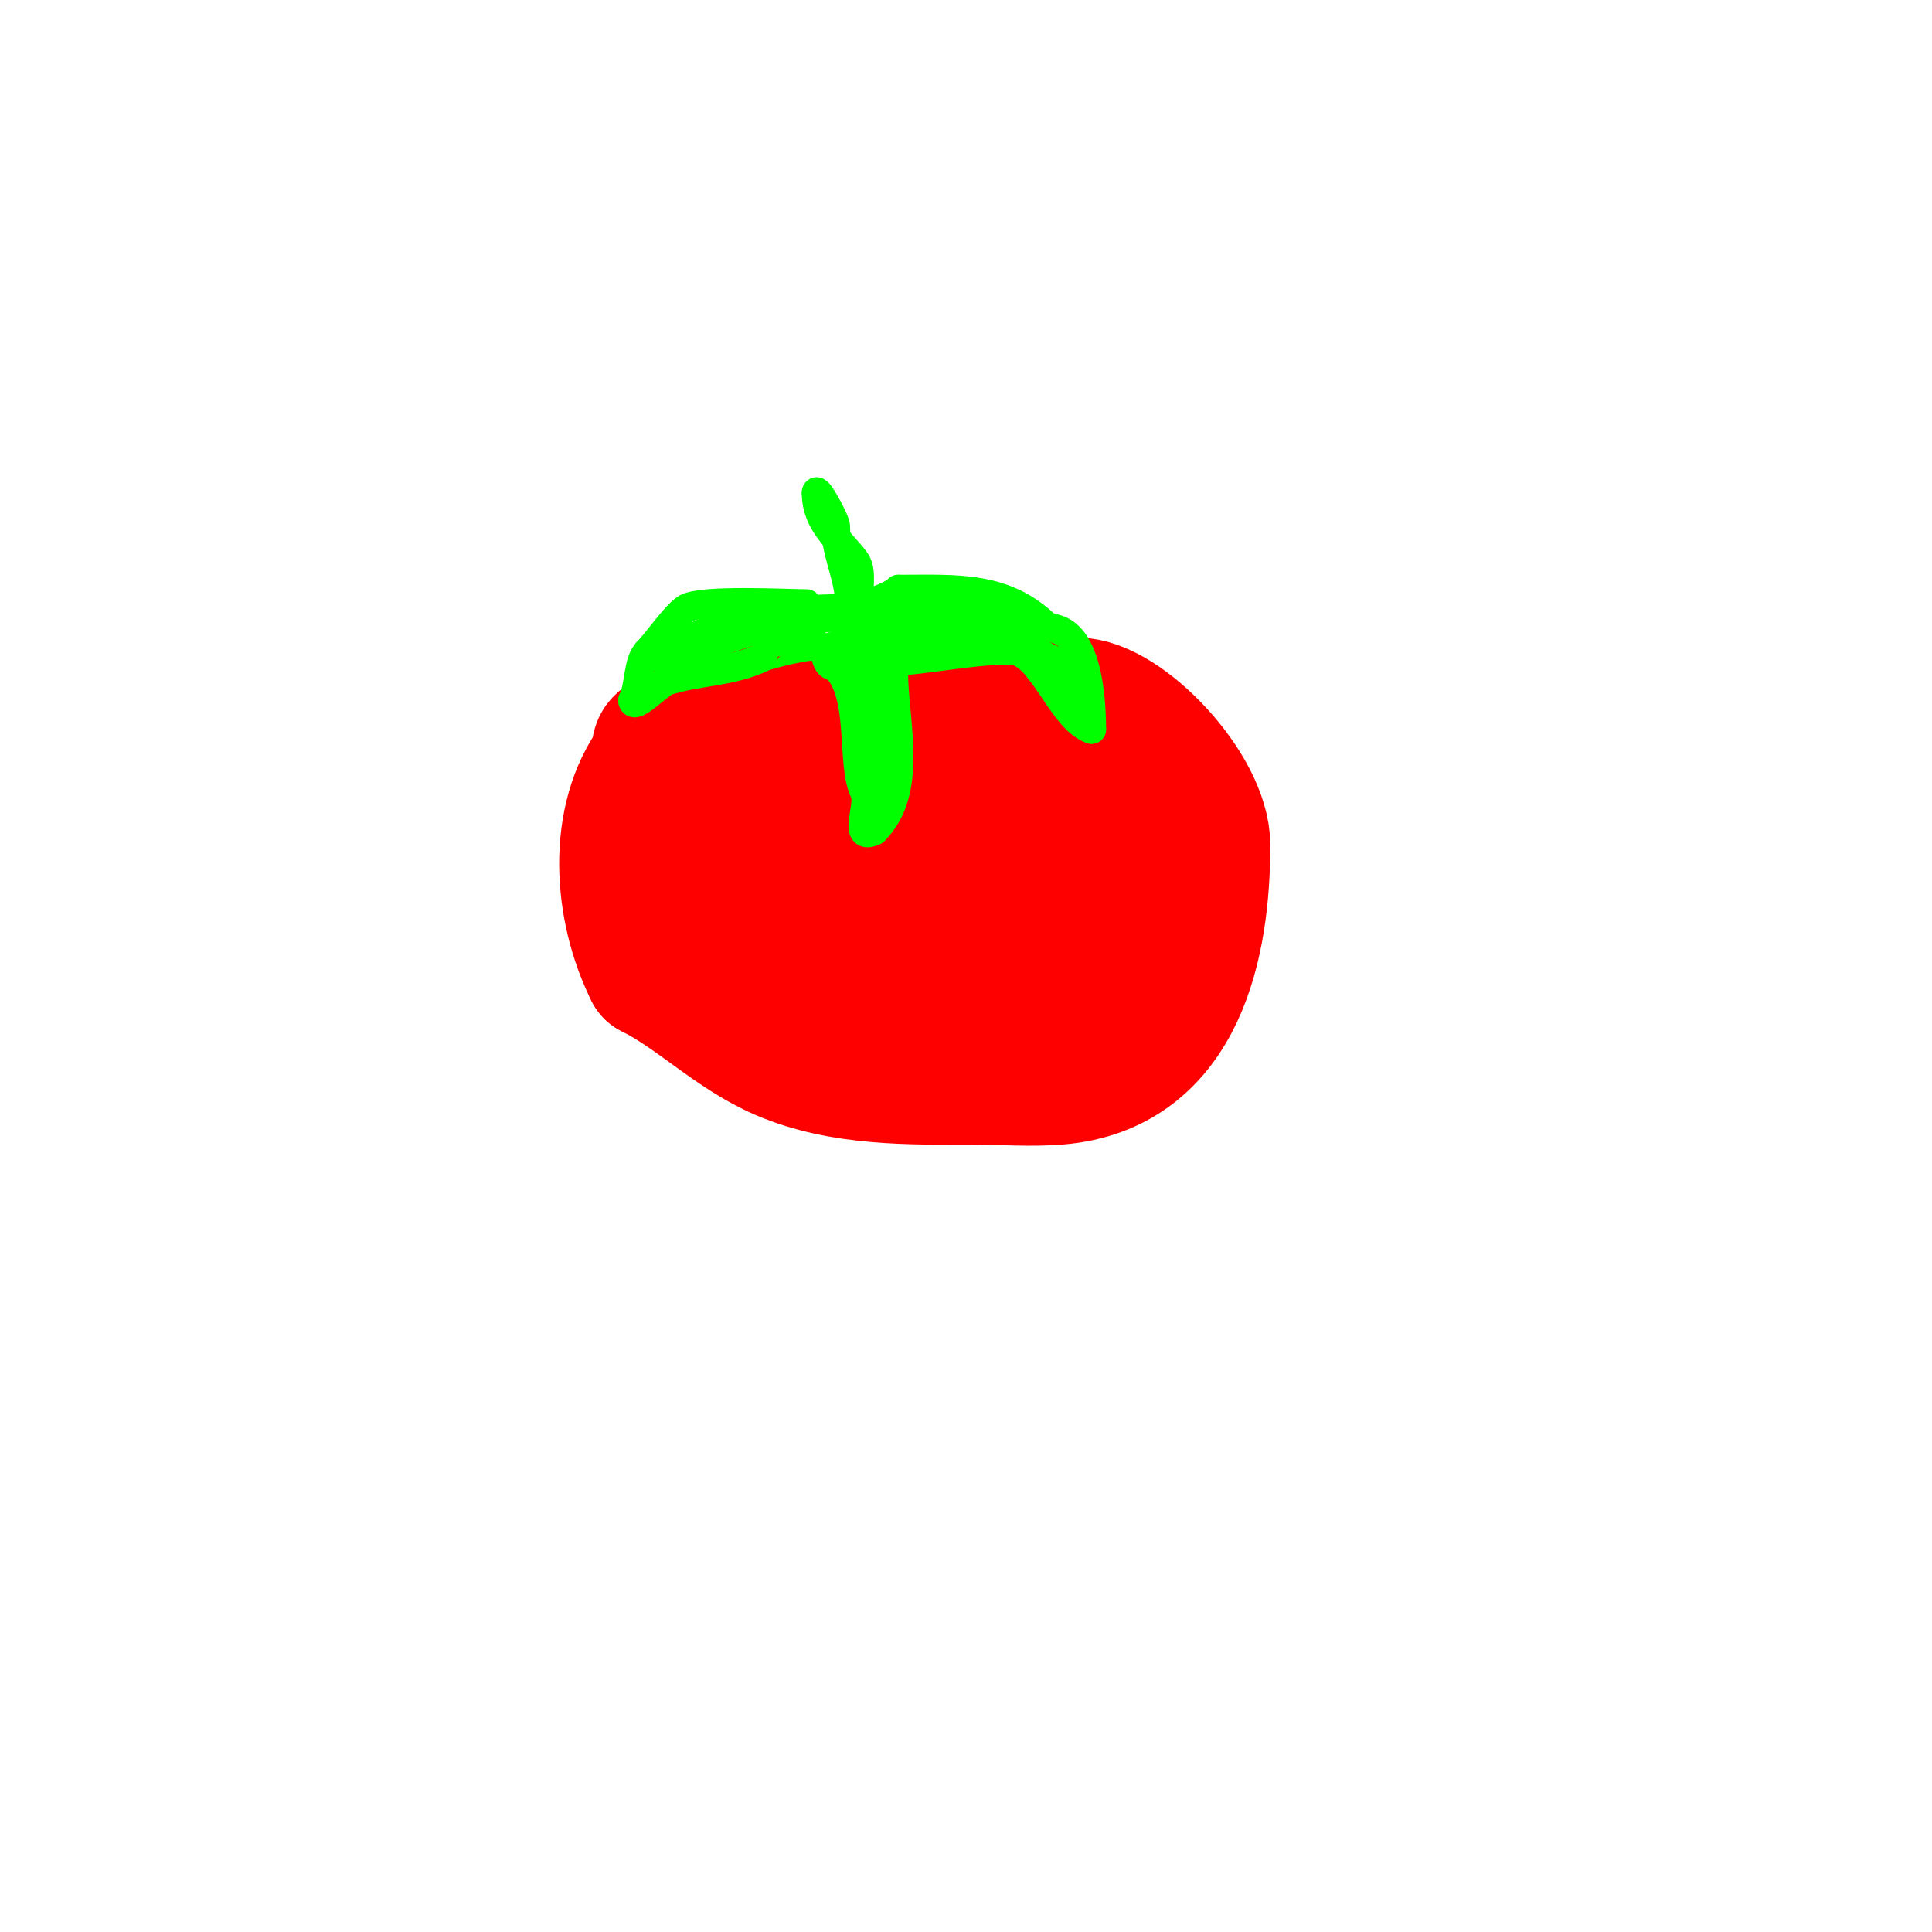 <svg viewBox='0 0 400 400' version='1.1' xmlns='http://www.w3.org/2000/svg' xmlns:xlink='http://www.w3.org/1999/xlink'><g fill='none' stroke='#ff0000' stroke-width='28' stroke-linecap='round' stroke-linejoin='round'><path d='M187,157c-5.94,0 -11.742,-6.871 -18,-10c-4.381,-2.19 -11.12,-1 -16,-1'/><path d='M153,146c-4.468,0 -5.839,1.471 -9,4c-2.099,1.679 -5.1,2.1 -7,4c-0.972,0.972 -0.175,2.901 -1,4c-8.837,11.782 -7.436,30.128 -1,43'/><path d='M135,201c9.298,4.649 17.002,12.715 27,17c12.456,5.338 26.527,5 40,5'/><path d='M202,223c5.588,0 11.453,0.462 17,0c25.091,-2.091 30,-27.992 30,-48'/><path d='M249,175c0,-11.607 -16.548,-29 -26,-29'/><path d='M223,146c-5.364,0 -15.945,-7.037 -22,-3c-3.763,2.509 -7.012,3.006 -11,5'/><path d='M190,148c-5.029,5.029 -24.275,23.45 -20,32c5.488,10.975 17,7.896 17,-4'/><path d='M187,176c0,-6.605 -10.516,-13.242 -17,-10c-4.71,2.355 -5,11.555 -5,16c0,0.259 -0.527,7.084 1,8c11.311,6.787 18.202,-12.927 16,-21c-2.28,-8.361 -11.899,-7.899 -17,-13'/><path d='M165,156c-2.545,0 -5.522,1.784 -7,4c-5.097,7.646 -6.23,17.016 0,22c4.018,3.214 9.025,12.58 16,7c14.045,-11.236 -6.129,-37.435 -21,-30'/><path d='M153,159c-1.759,4.104 -6.951,24.573 -4,29c15.345,23.018 54.986,20.041 64,-7c4.313,-12.939 -20.142,-18.543 -29,-15c-8.175,3.27 -10.361,12.625 -12,20'/><path d='M172,186c0,3 -2.846,8.051 0,9c16.289,5.43 31.926,-3.158 40,-17c1.336,-2.291 5.252,-8.748 2,-12c-2.915,-2.915 -7.957,-2.191 -12,-3c-2.311,-0.462 -4.661,-1.292 -7,-1c-2.151,0.269 -6.311,24.215 -5,27c1.724,3.664 12.187,8.285 16,9c4.144,0.777 9.019,-1.019 12,-4'/><path d='M218,194c2.667,-3.333 6.091,-6.182 8,-10c3.36,-6.719 4.397,-22.214 -9,-15c-8.306,4.472 -11.598,28.103 -7,35c3.662,5.492 16.25,-7.8 18,-12c5.227,-12.546 1.493,-20.507 -7,-29'/><path d='M221,163'/></g>
<g fill='none' stroke='#00ff00' stroke-width='6' stroke-linecap='round' stroke-linejoin='round'><path d='M167,125c-4.008,0 -22.001,-1 -25,1c-2.36,1.573 -5.919,6.919 -8,9'/><path d='M134,135c-1.978,1.978 -1.581,7.162 -3,10'/><path d='M131,145c0,2.266 5.537,-3.512 7,-4c6.189,-2.063 13.634,-1.817 20,-5'/><path d='M158,136c0,-0.135 10.847,-3.153 12,-2c1.375,1.375 0.687,4 3,4'/><path d='M173,138c5.987,5.987 3.058,20.116 6,26c1.315,2.63 -2.651,10.325 2,8'/><path d='M181,172c8.303,-8.303 4,-22.454 4,-33'/><path d='M185,139c-2.03,-1.015 -4.317,-2 -1,-2'/><path d='M184,137c5.964,0 23.241,-3.504 27,-2c5.488,2.195 9.226,14.075 15,16'/><path d='M226,151c0,-7.026 -1.045,-21 -9,-21'/><path d='M217,130c-8.879,-8.879 -18.815,-8 -31,-8'/><path d='M186,122c-1.867,1.867 -9.219,4 -11,4'/><path d='M175,126c-13.545,0 -24.337,2.169 -36,8'/><path d='M139,134c-0.718,0 -3.149,-0.298 -2,2c1.229,2.459 5.317,-1.404 8,-2c5.174,-1.15 10.645,-4 15,-4c2.115,0 9,1.085 9,-2'/><path d='M169,128c9.461,0 26.256,-5.898 36,-2c2.029,0.812 4.667,4 7,4'/><path d='M212,130c0,3.968 3.996,12 8,12c1.333,0 2,0.567 2,-1'/><path d='M222,141c0,-3.892 -6.867,-4.735 -8,-7c-3.078,-6.157 -16.545,-4 -24,-4'/><path d='M190,130c-1.382,0 -26.827,5 -17,5c2.505,0 2.495,-1 5,-1'/><path d='M178,134c0,5.063 2.944,8.719 4,14c1.074,5.37 -1,11.222 -1,16'/><path d='M181,164c0,1.345 -1,3.805 -1,0'/><path d='M176,126c0,-6.417 -3,-11.391 -3,-17c0,-1.209 -4,-8.493 -4,-7'/><path d='M169,102c0,6.46 4.737,9.65 8,14c2.35,3.133 -0.923,8.039 3,10'/><path d='M186,130c0,2.476 -3,3 -3,3c0,0 1.333,0 2,0c2.614,0 20.63,-3 10,-3'/></g>
</svg>